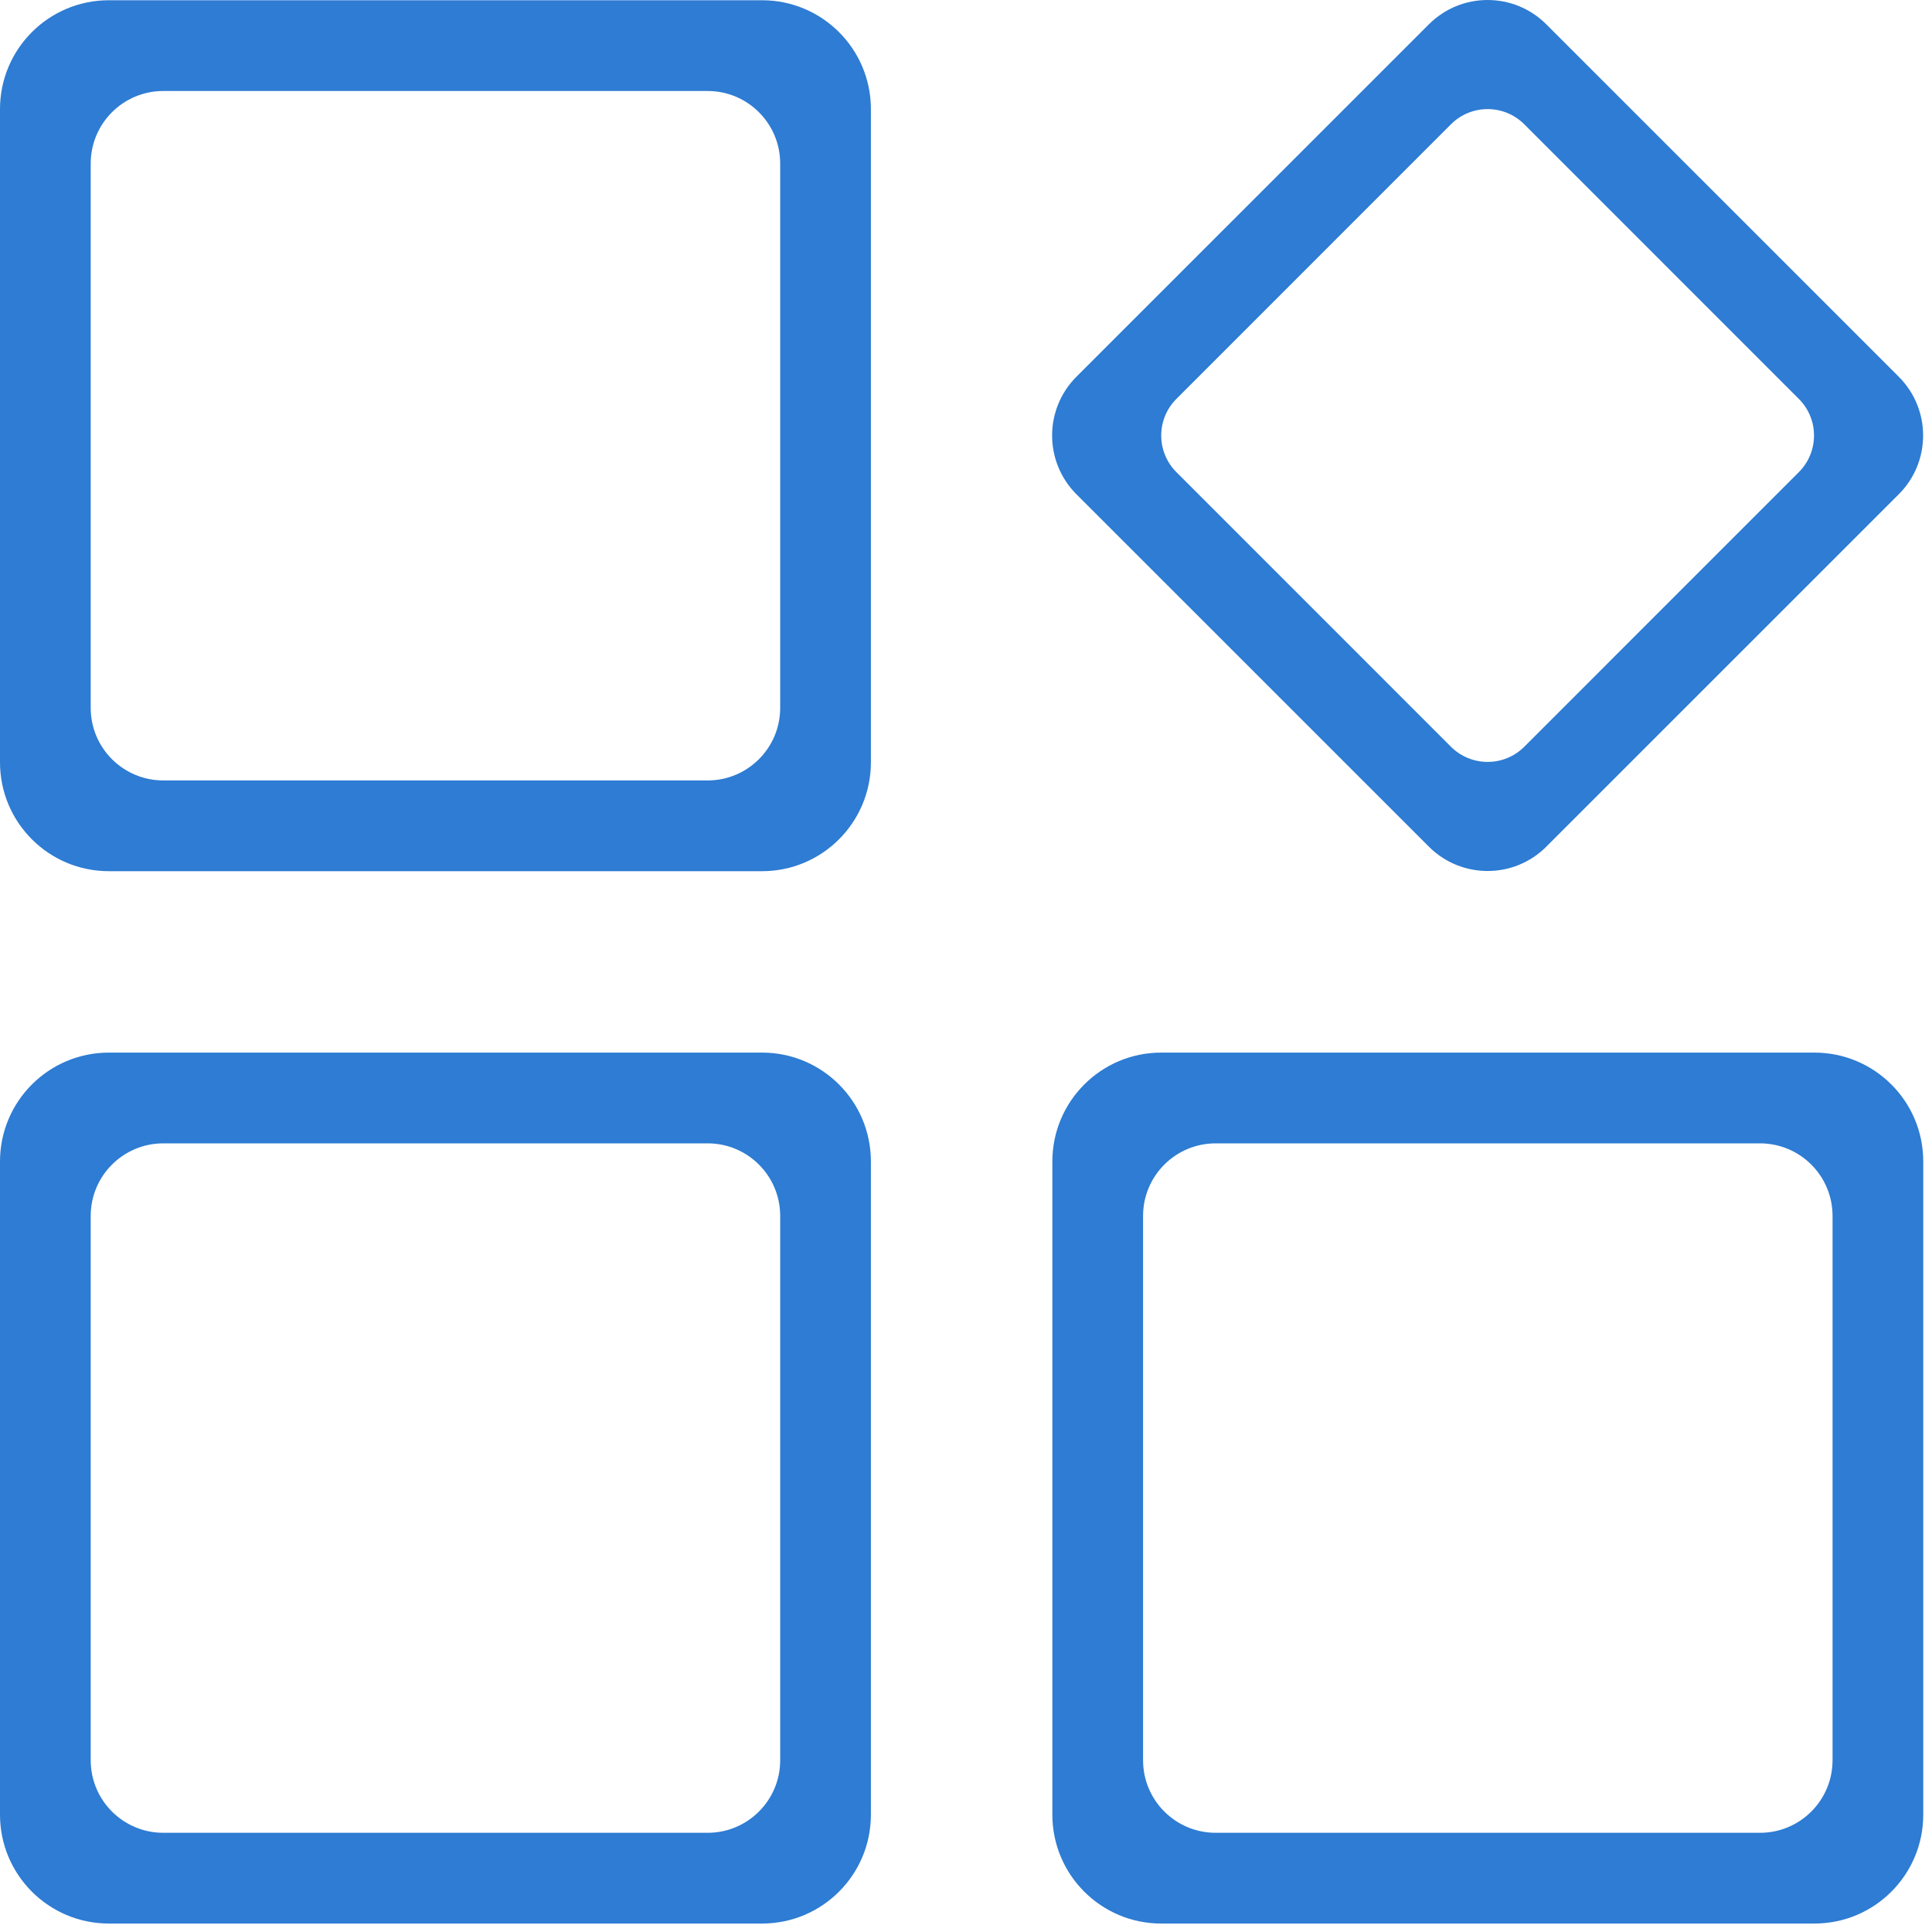 <?xml version="1.0" encoding="UTF-8"?>
<svg width="40px" height="40px" viewBox="0 0 40 40" version="1.1" xmlns="http://www.w3.org/2000/svg" xmlns:xlink="http://www.w3.org/1999/xlink">
    <!-- Generator: Sketch 63.1 (92452) - https://sketch.com -->
    <title>编组</title>
    <desc>Created with Sketch.</desc>
    <g id="页面-1" stroke="none" stroke-width="1" fill="none" fill-rule="evenodd">
        <g id="01-04-01企业使命" transform="translate(-1379, -944)" fill="#2E7CD3" fill-rule="nonzero">
            <g id="使命" transform="translate(-2, 570)">
                <g id="2备份" transform="translate(260, 297)">
                    <g id="1">
                        <g id="选项卡" transform="translate(677, 50)">
                            <g id="编组" transform="translate(444, 27)">
                                <path d="M15.778,21.793 L2.254,21.793 C1.009,21.793 0,22.802 0,24.047 L0,37.571 C0,38.816 1.009,39.825 2.254,39.825 L15.778,39.825 C17.022,39.825 18.031,38.816 18.031,37.571 L18.031,24.047 C18.031,22.802 17.022,21.793 15.778,21.793 Z M16.153,36.444 C16.153,37.274 15.48,37.946 14.651,37.946 L3.381,37.946 C2.551,37.946 1.878,37.274 1.878,36.444 L1.878,25.174 C1.878,24.344 2.551,23.672 3.381,23.672 L14.651,23.672 C15.48,23.672 16.153,24.344 16.153,25.174 L16.153,36.444 L16.153,36.444 Z M37.566,21.793 L24.042,21.793 C22.797,21.793 21.788,22.802 21.788,24.047 L21.788,37.571 C21.788,38.816 22.797,39.825 24.042,39.825 L37.566,39.825 C38.81,39.825 39.819,38.816 39.819,37.571 L39.819,24.047 C39.819,22.802 38.81,21.793 37.566,21.793 Z M37.941,36.444 C37.941,37.274 37.268,37.946 36.439,37.946 L25.169,37.946 C24.339,37.946 23.666,37.274 23.666,36.444 L23.666,25.174 C23.666,24.344 24.339,23.672 25.169,23.672 L36.439,23.672 C37.268,23.672 37.941,24.344 37.941,25.174 L37.941,36.444 Z M29.583,17.529 C30.255,18.201 31.344,18.201 32.015,17.529 L39.312,10.233 C39.984,9.561 39.984,8.472 39.312,7.8 L32.015,0.504 C31.344,-0.168 30.255,-0.168 29.583,0.504 L22.286,7.8 C21.615,8.472 21.615,9.561 22.286,10.233 L29.583,17.529 Z M24.356,8.259 L30.041,2.573 C30.46,2.154 31.139,2.154 31.558,2.573 L37.243,8.259 C37.662,8.677 37.662,9.356 37.243,9.775 L31.558,15.461 C31.139,15.879 30.46,15.879 30.041,15.461 L24.356,9.775 C23.937,9.356 23.937,8.677 24.356,8.259 Z M15.778,0.005 L2.254,0.005 C1.009,0.005 0,1.014 0,2.259 L0,15.783 C0,17.028 1.009,18.037 2.254,18.037 L15.778,18.037 C17.022,18.037 18.031,17.028 18.031,15.783 L18.031,2.259 C18.031,1.014 17.022,0.005 15.778,0.005 Z M16.153,14.656 C16.153,15.486 15.48,16.158 14.651,16.158 L3.381,16.158 C2.551,16.158 1.878,15.486 1.878,14.656 L1.878,3.386 C1.878,2.556 2.551,1.884 3.381,1.884 L14.651,1.884 C15.48,1.884 16.153,2.556 16.153,3.386 L16.153,14.656 L16.153,14.656 Z" id="形状"></path>
                            </g>
                        </g>
                    </g>
                </g>
            </g>
        </g>
    </g>
</svg>